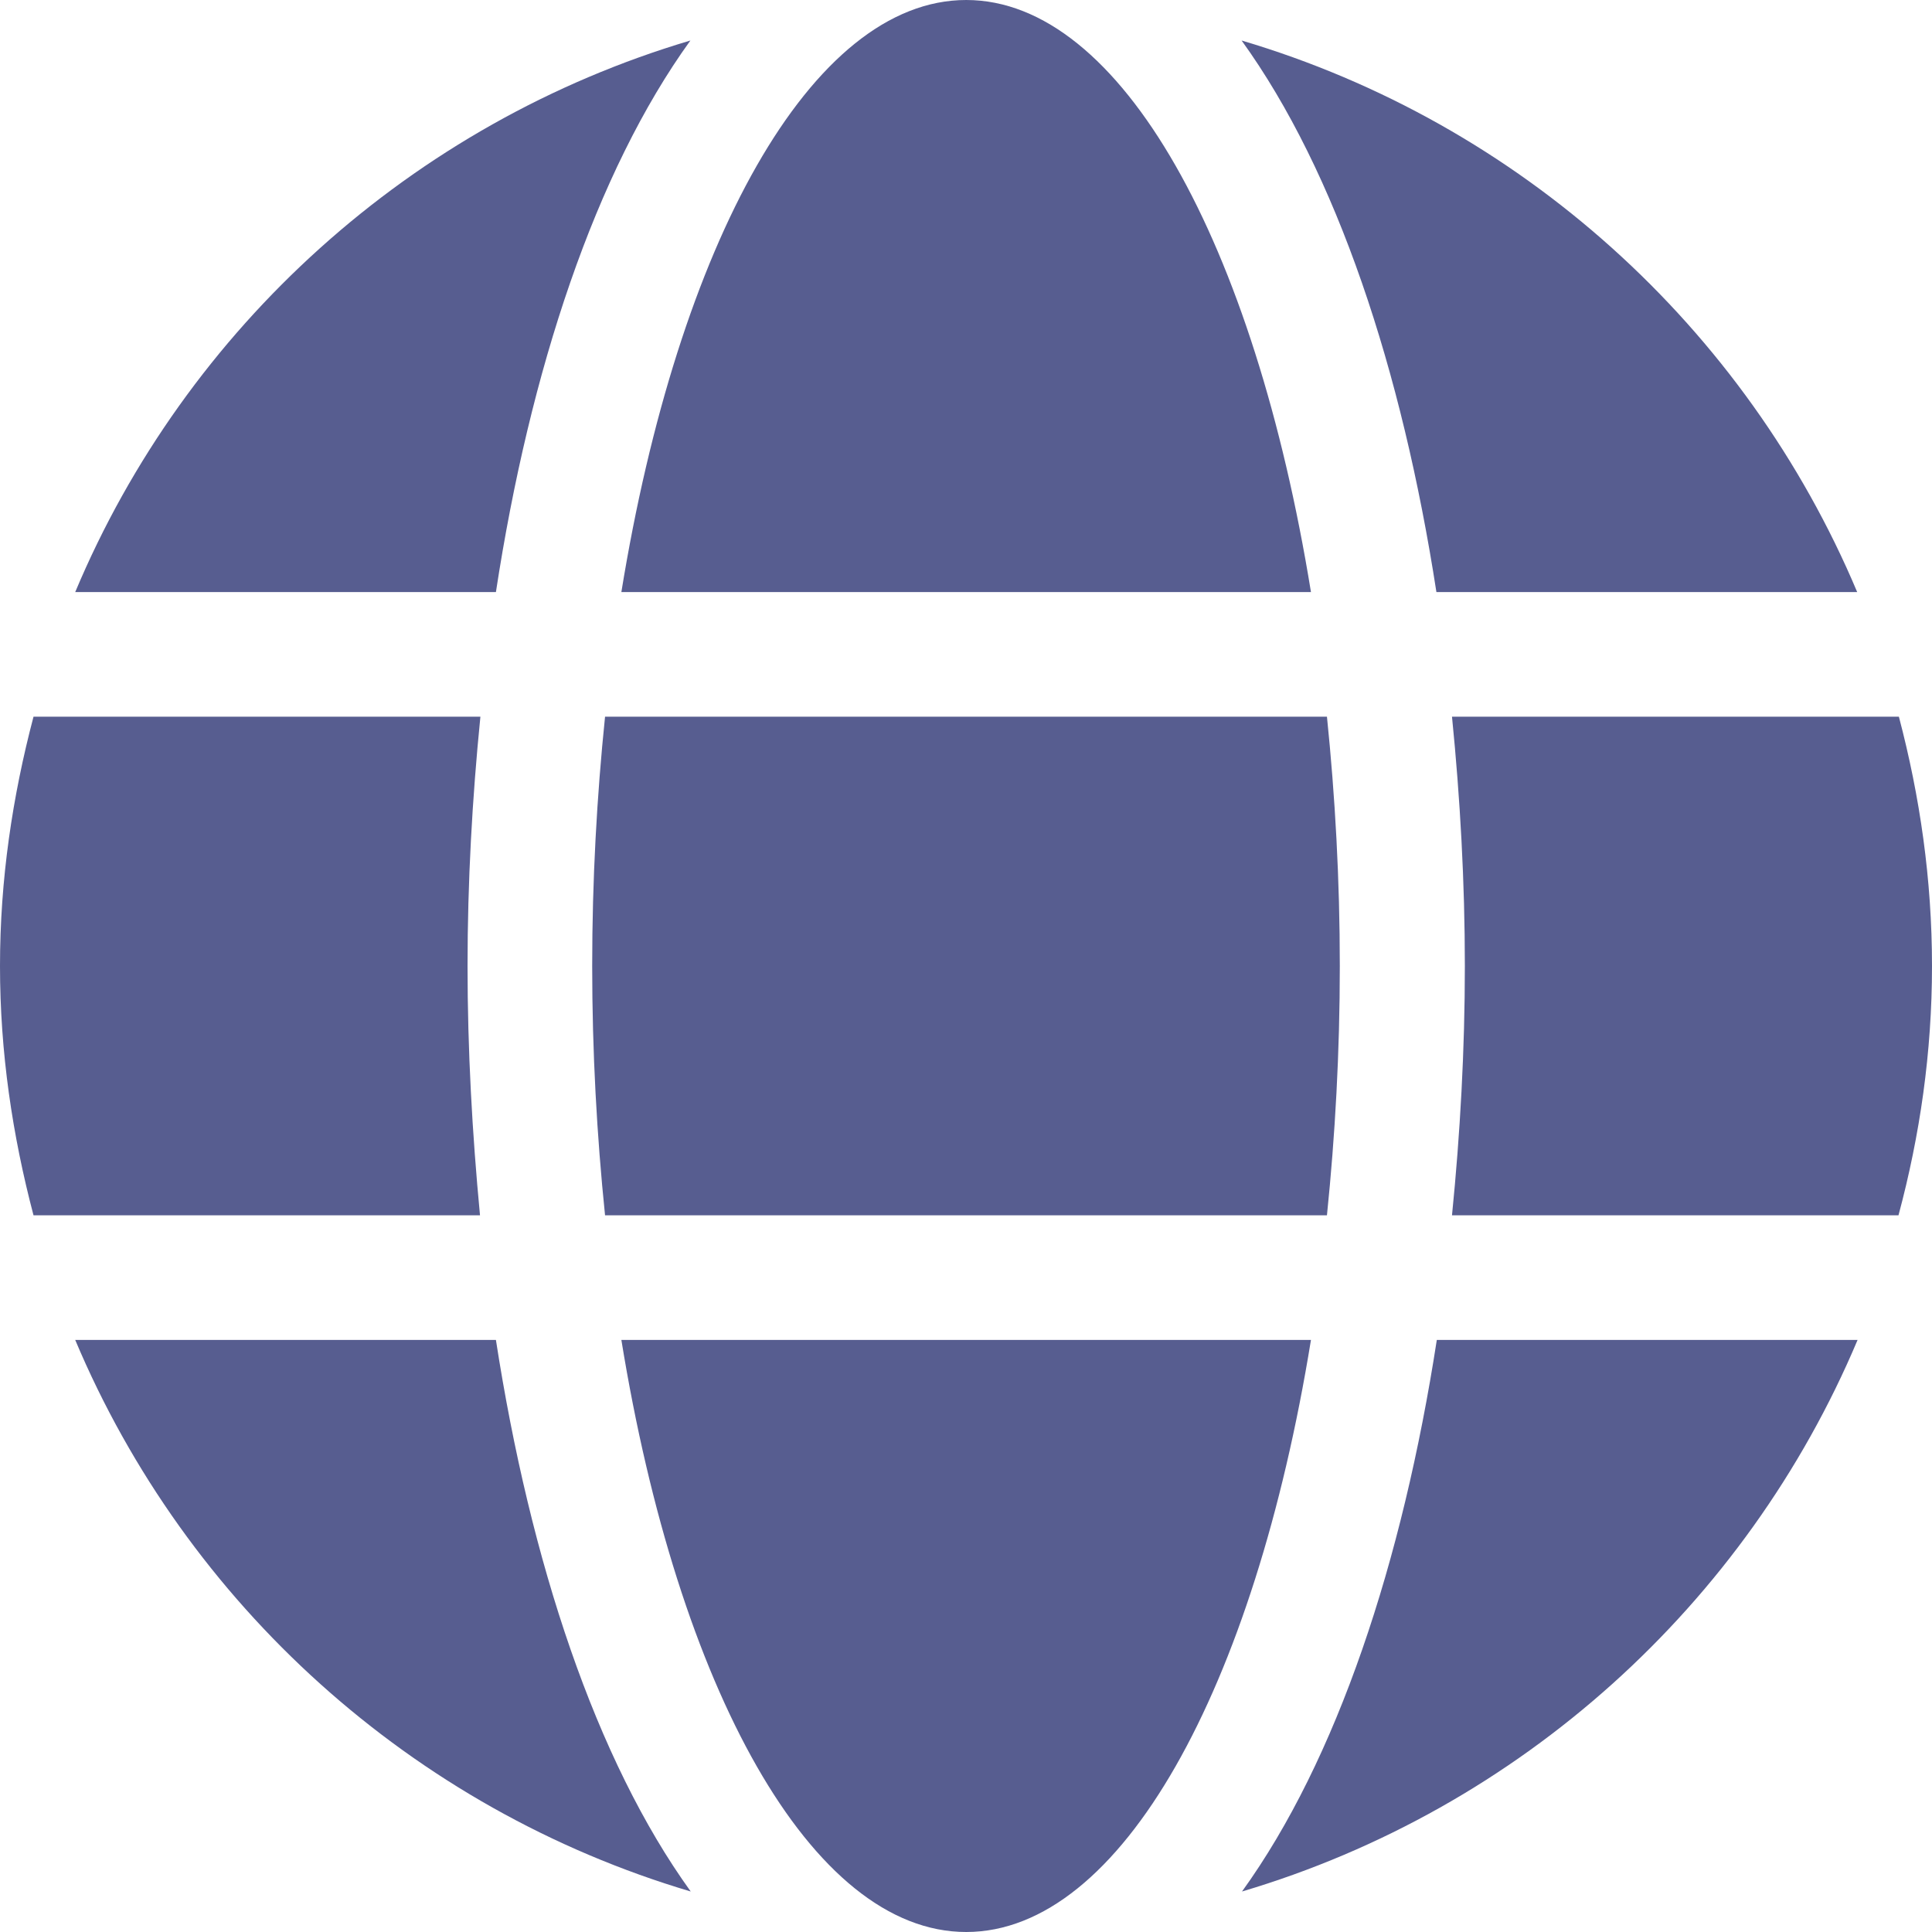 <svg width="29" height="29" viewBox="0 0 29 29" fill="none" xmlns="http://www.w3.org/2000/svg">
<path d="M19.678 8.887C18.83 3.666 16.83 0 14.503 0C12.175 0 10.175 3.666 9.327 8.887H19.678ZM8.889 14.5C8.889 15.798 8.959 17.043 9.082 18.242H19.918C20.041 17.043 20.111 15.798 20.111 14.5C20.111 13.202 20.041 11.957 19.918 10.758H9.082C8.959 11.957 8.889 13.202 8.889 14.5ZM27.877 8.887C26.205 4.917 22.819 1.848 18.637 0.608C20.064 2.584 21.047 5.56 21.561 8.887H27.877ZM10.363 0.608C6.187 1.848 2.795 4.917 1.129 8.887H7.444C7.953 5.56 8.936 2.584 10.363 0.608V0.608ZM28.503 10.758H21.795C21.918 11.986 21.988 13.243 21.988 14.5C21.988 15.757 21.918 17.014 21.795 18.242H28.497C28.819 17.043 29 15.798 29 14.5C29 13.202 28.819 11.957 28.503 10.758ZM7.018 14.5C7.018 13.243 7.088 11.986 7.211 10.758H0.503C0.187 11.957 0 13.202 0 14.5C0 15.798 0.187 17.043 0.503 18.242H7.205C7.088 17.014 7.018 15.757 7.018 14.5V14.5ZM9.327 20.113C10.175 25.334 12.175 29 14.503 29C16.83 29 18.83 25.334 19.678 20.113H9.327ZM18.643 28.392C22.819 27.152 26.21 24.083 27.883 20.113H21.567C21.053 23.44 20.07 26.416 18.643 28.392ZM1.129 20.113C2.801 24.083 6.187 27.152 10.368 28.392C8.942 26.416 7.959 23.44 7.444 20.113H1.129V20.113Z" fill="#575D90"/>
</svg>
